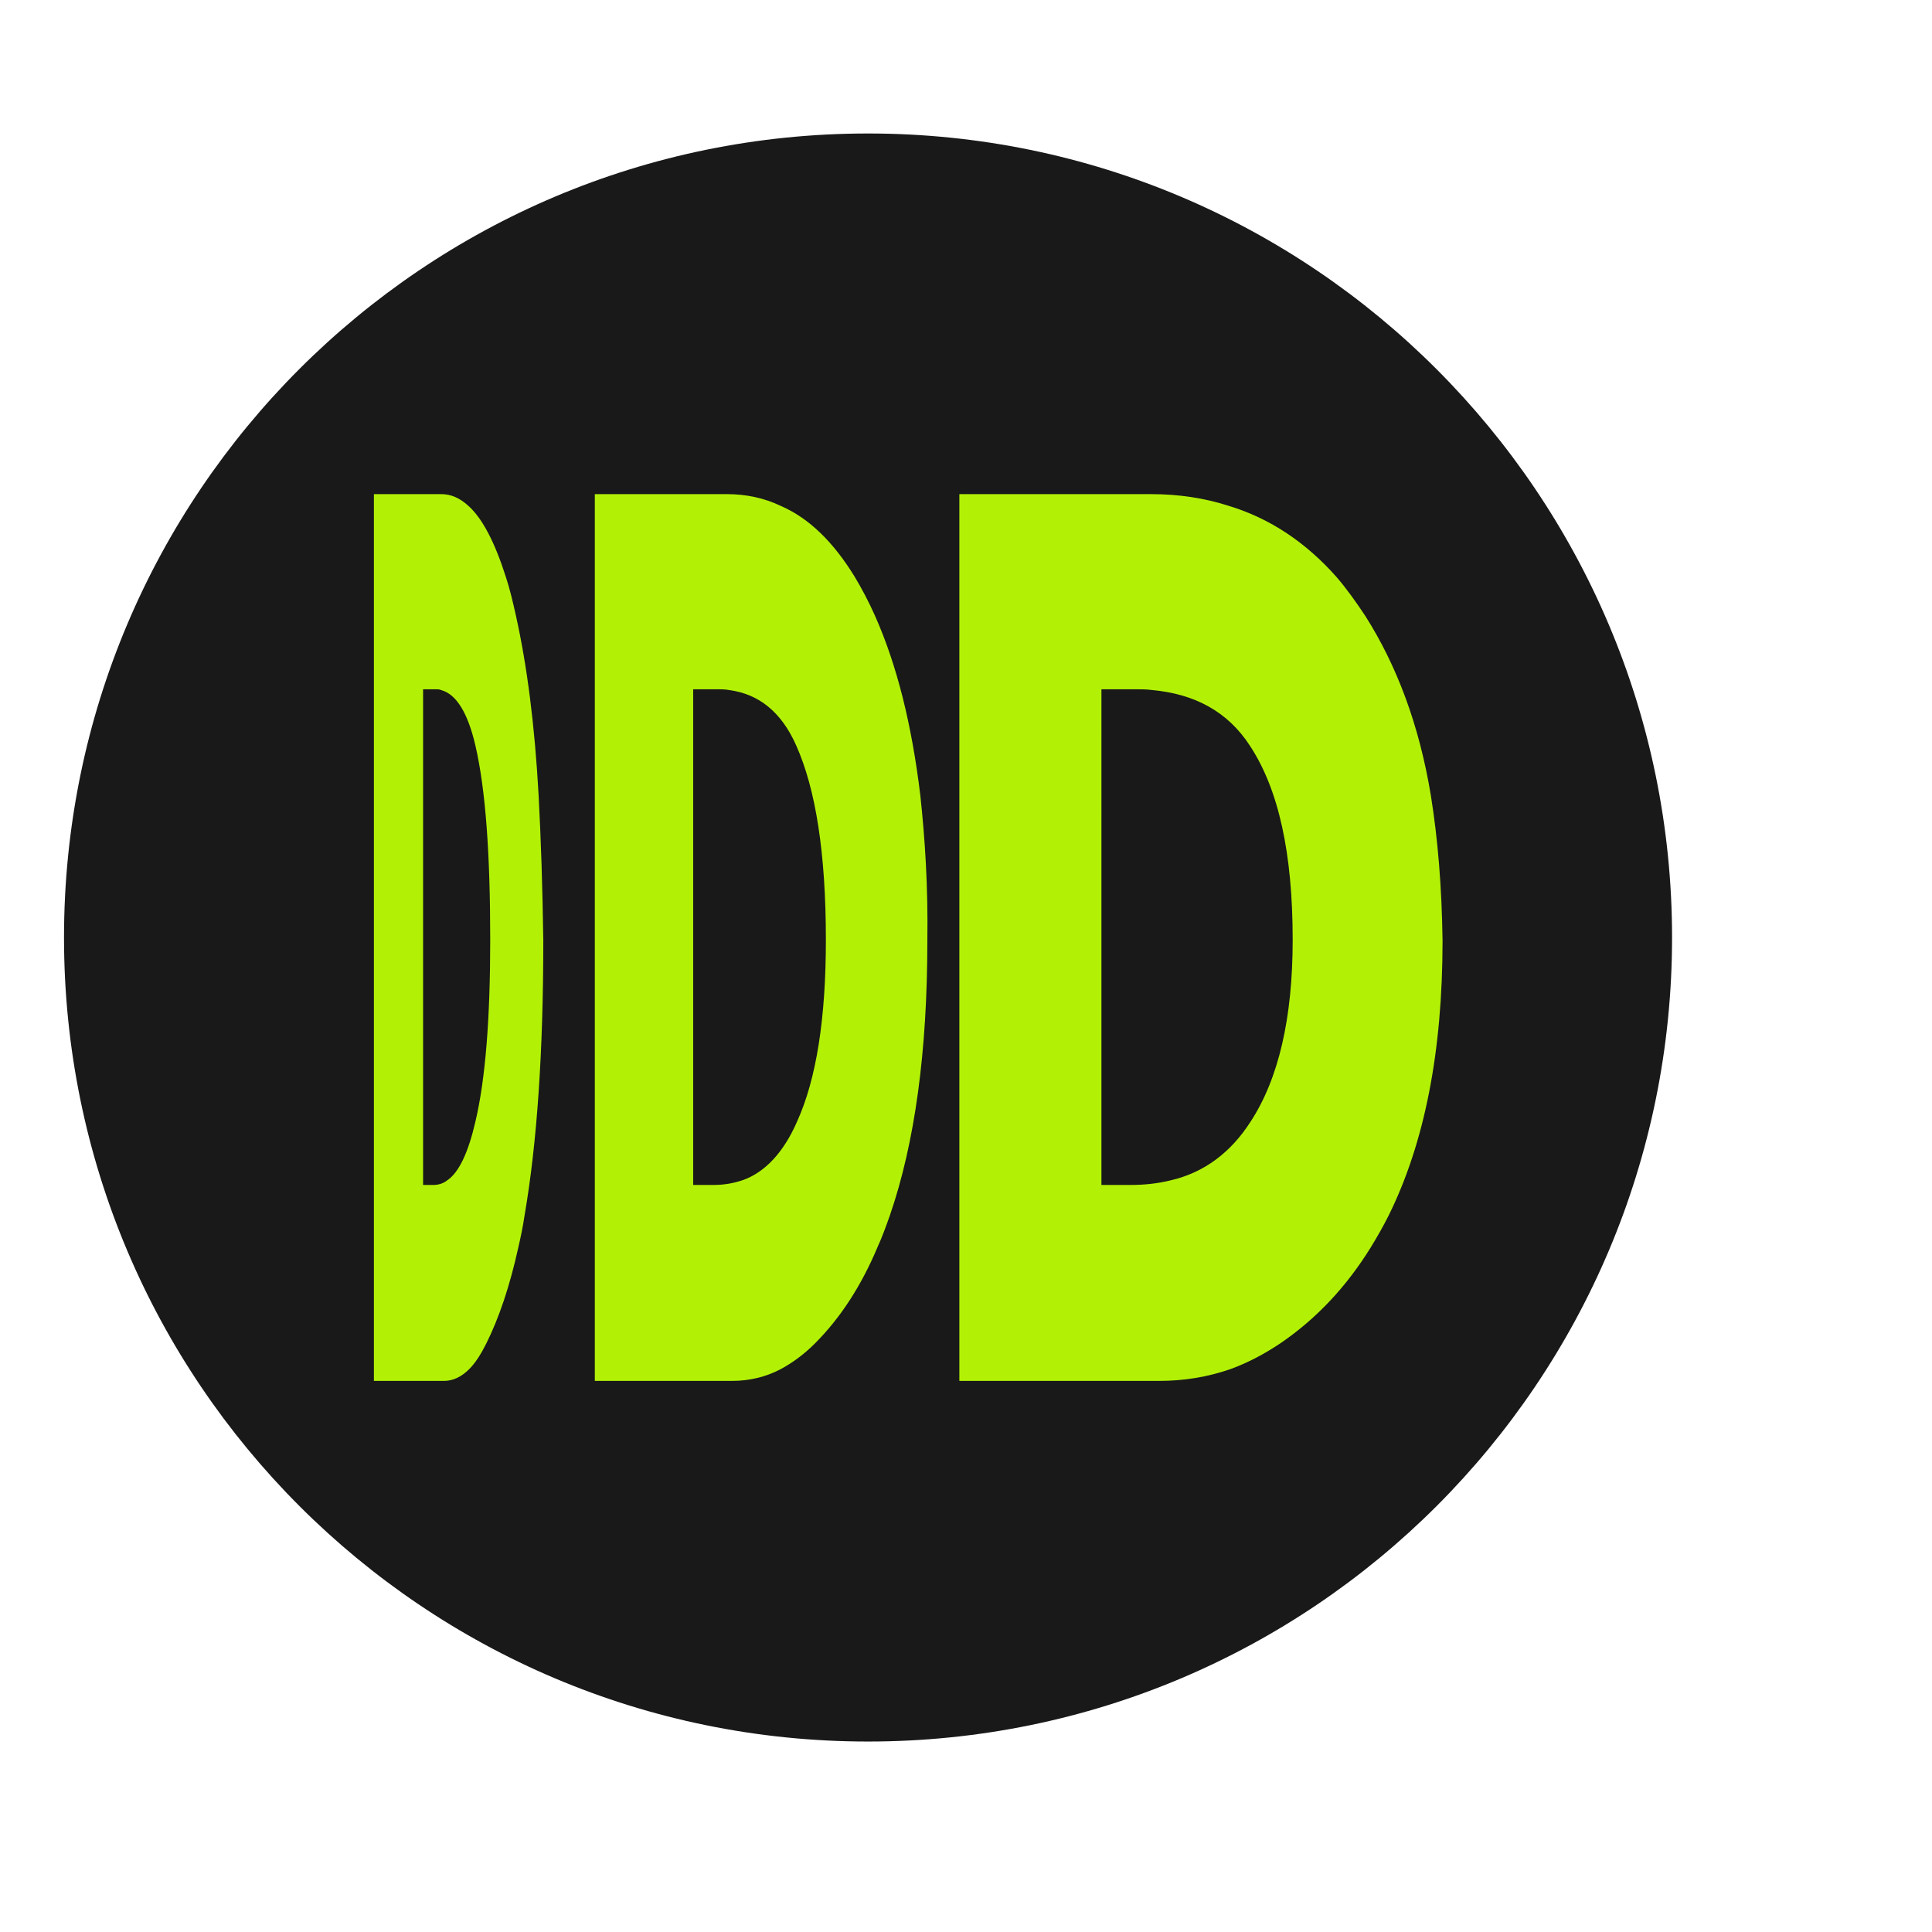 <?xml version="1.0" encoding="UTF-8"?> <svg xmlns="http://www.w3.org/2000/svg" xmlns:xlink="http://www.w3.org/1999/xlink" version="1.1" id="Слой_1" x="0px" y="0px" viewBox="0 0 247.5 247.5" xml:space="preserve"> <path fill="#191919" d="M214.2,120.1c0,56.9-46.1,103-103,103s-103-46.1-103-103c0-56.9,46.1-103,103-103S214.2,63.3,214.2,120.1"></path> <path fill="#B2F106" d="M69,101.9c-0.5-9.1-1.5-16.7-2.9-23c-0.4-1.8-0.8-3.5-1.3-5v0l0,0c-1.4-4.4-3-7.5-4.8-9.1 c-1.1-1-2.2-1.5-3.5-1.5c-0.1,0-0.1,0-0.2,0h-8.4v113.6h9c1.1,0,2.2-0.5,3.2-1.5c0.8-0.8,1.5-1.9,2.2-3.3c1.6-3.2,3-7.3,4.1-12.3 c0.3-1.3,0.6-2.7,0.8-4.1v0c1.6-9.3,2.4-21,2.4-35.2C69.5,113.6,69.3,107.5,69,101.9 M55.5,151.8h-1.3V88.3h1.6c0.3,0,0.5,0,0.7,0.1 c1.9,0.5,3.4,2.8,4.4,7.1c1.3,5.6,1.9,13.8,1.9,24.9c0,10-0.6,17.8-1.9,23.3c-0.9,3.9-2.1,6.5-3.6,7.5 C56.8,151.6,56.2,151.8,55.5,151.8"></path> <path fill="#B2F106" d="M117.9,101.9c-1.1-9.1-3-16.7-5.8-23c-0.8-1.8-1.7-3.5-2.6-5v0l0,0c-2.7-4.4-5.8-7.5-9.5-9.1 c-2.1-1-4.4-1.5-6.9-1.5c-0.1,0-0.2,0-0.4,0H76.2v113.6h17.6c2.2,0,4.3-0.5,6.2-1.5c1.5-0.8,3-1.9,4.4-3.3c3.2-3.2,5.9-7.3,8-12.3 c0.6-1.3,1.1-2.7,1.6-4.1v0c3.2-9.3,4.8-21,4.8-35.2C118.9,113.6,118.5,107.5,117.9,101.9 M91.4,151.8h-2.6V88.3h3.1 c0.5,0,1,0,1.5,0.1c3.8,0.5,6.7,2.8,8.6,7.1c2.5,5.6,3.8,13.8,3.8,24.9c0,10-1.2,17.8-3.7,23.3c-1.7,3.9-4.1,6.5-7,7.5 C93.9,151.6,92.7,151.8,91.4,151.8"></path> <path fill="#B2F106" d="M183.3,101.9c-1.5-9.1-4.4-16.7-8.4-23c-1.2-1.8-2.4-3.5-3.7-5v0l0,0c-3.9-4.4-8.5-7.5-13.8-9.1 c-3.1-1-6.4-1.5-10-1.5c-0.2,0-0.4,0-0.5,0h-24v113.6h25.6c3.2,0,6.2-0.5,9.1-1.5c2.2-0.8,4.3-1.9,6.4-3.3 c4.7-3.2,8.5-7.3,11.6-12.3c0.8-1.3,1.6-2.7,2.3-4.1v0c4.6-9.3,6.9-21,6.9-35.2C184.7,113.6,184.2,107.5,183.3,101.9 M144.8,151.8 h-3.7V88.3h4.4c0.7,0,1.4,0,2.1,0.1c5.5,0.5,9.7,2.8,12.5,7.1c3.7,5.6,5.5,13.8,5.5,24.9c0,10-1.8,17.8-5.4,23.3 c-2.5,3.9-5.9,6.5-10.2,7.5C148.4,151.6,146.7,151.8,144.8,151.8"></path> </svg> 